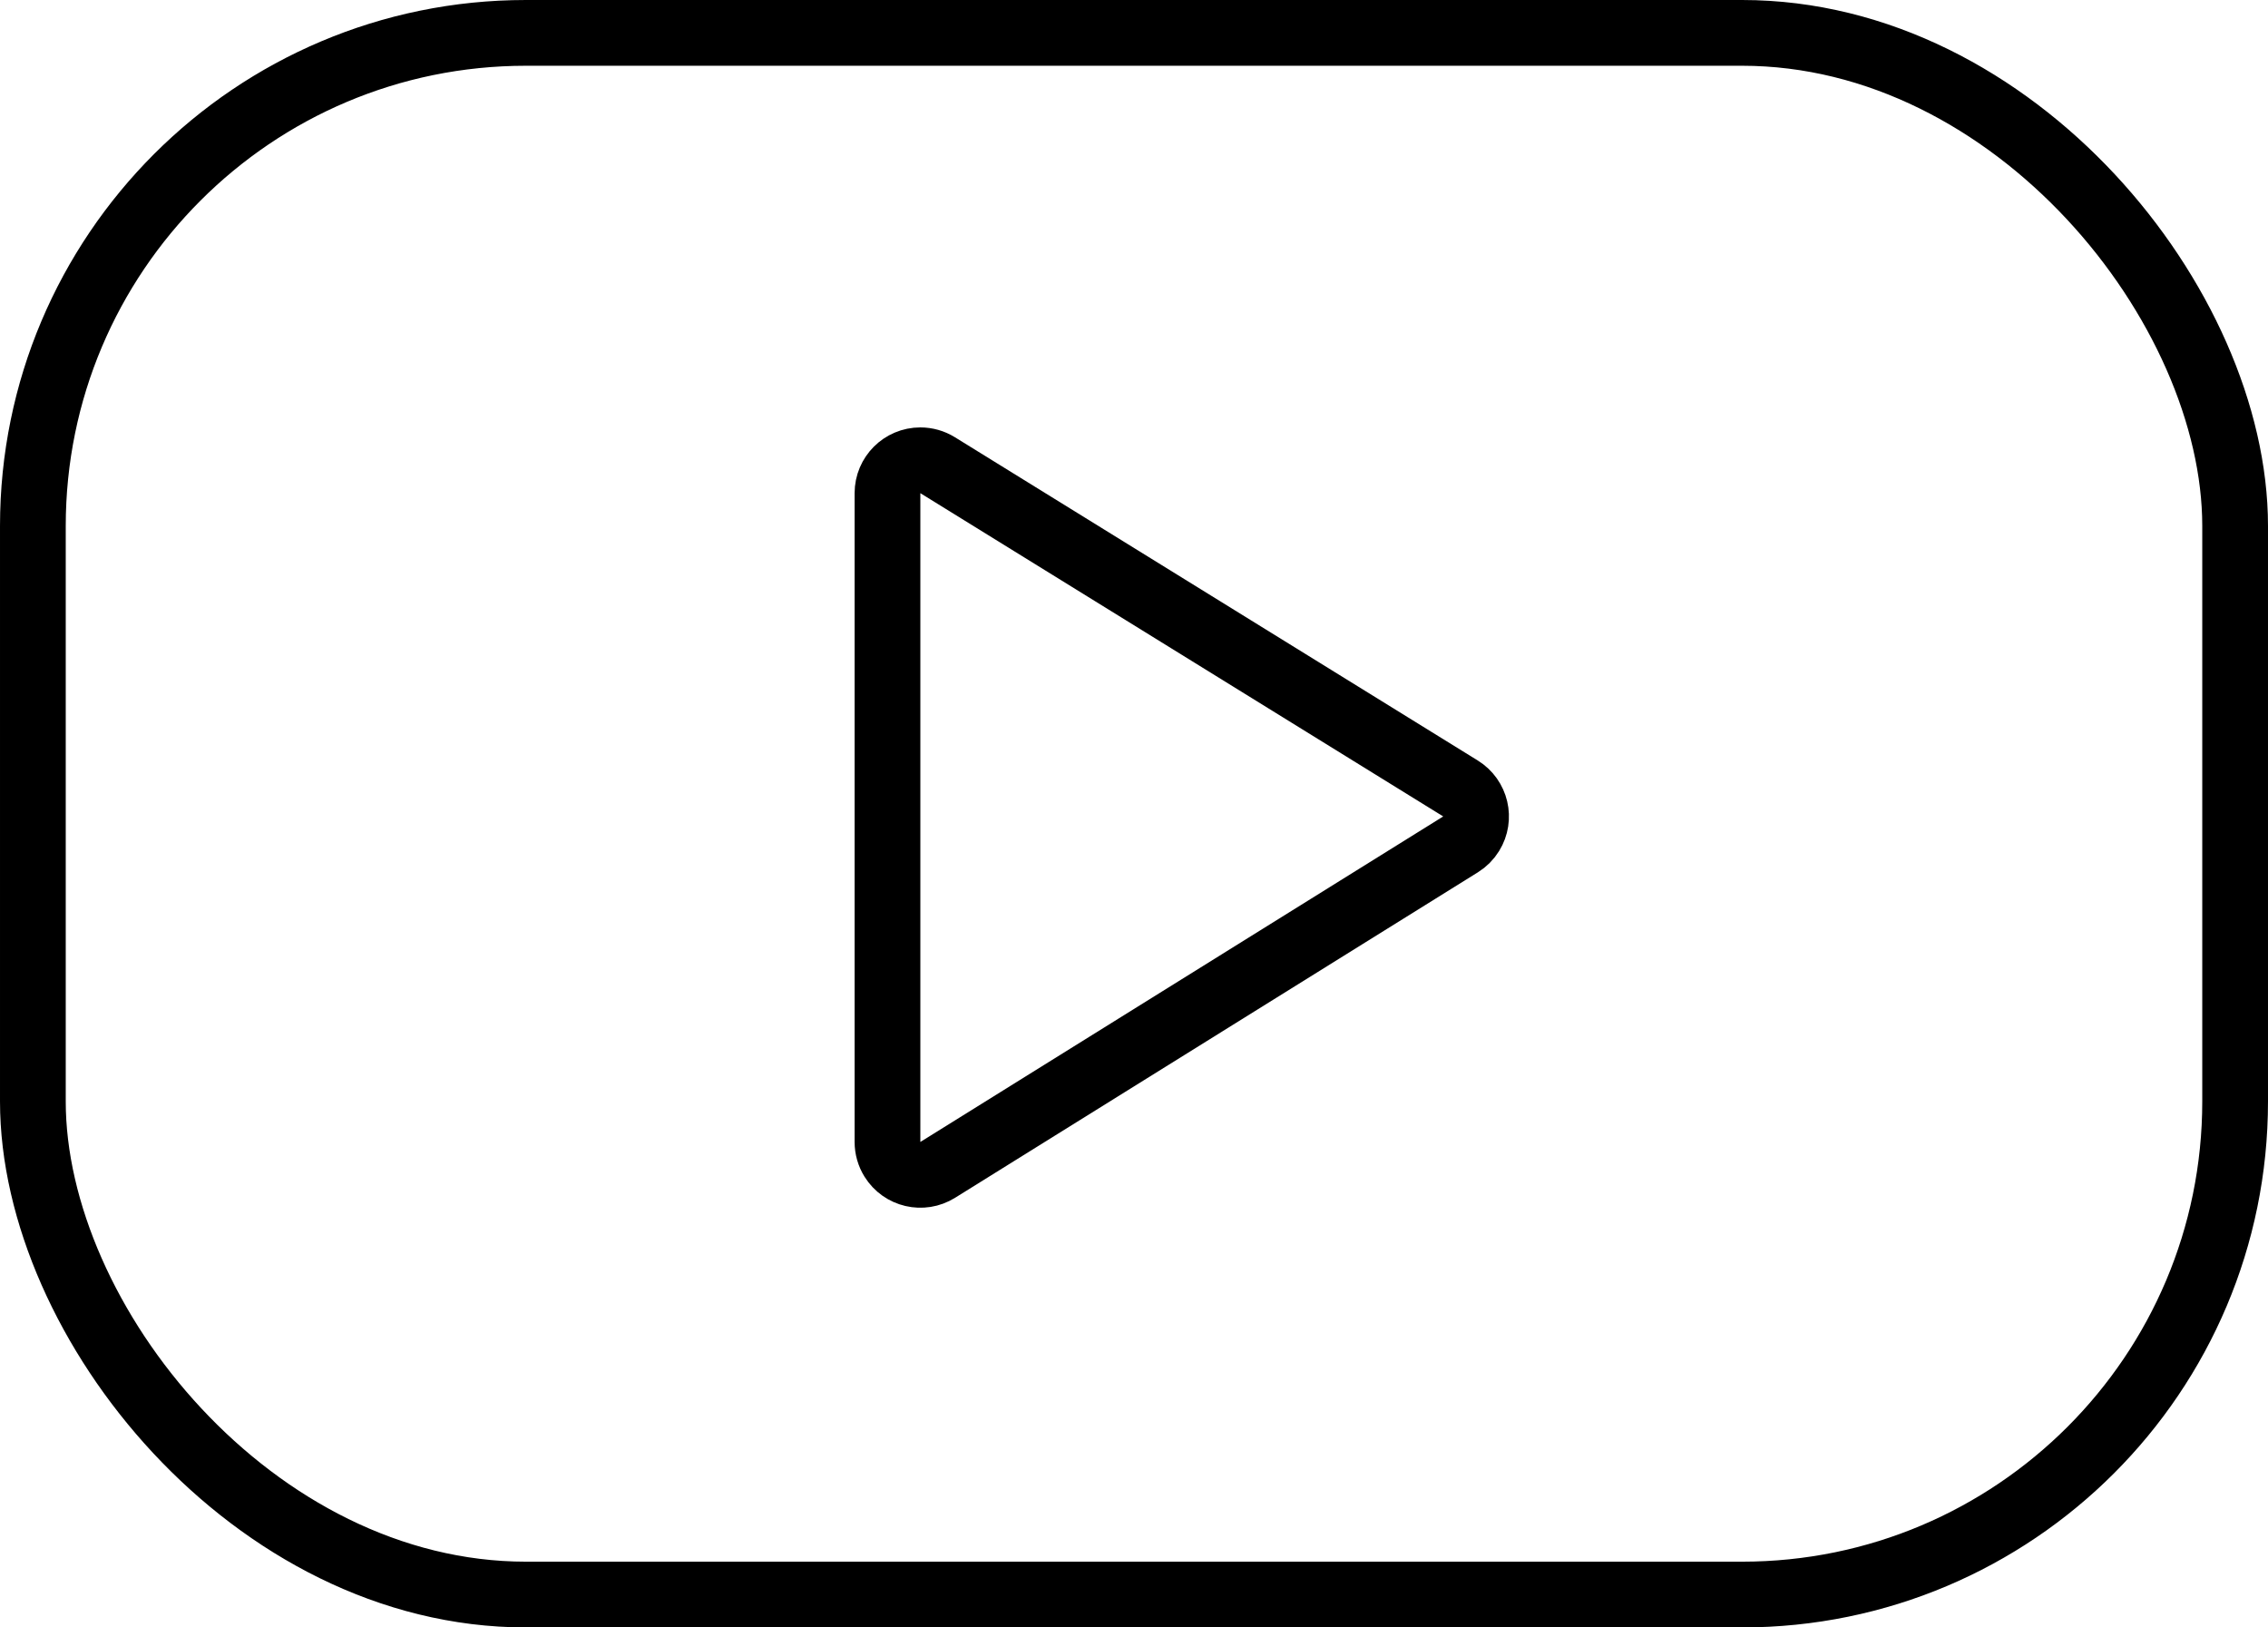 <?xml version="1.0" encoding="UTF-8"?>
<svg width="138px" height="99px" viewBox="0 0 138 99" version="1.1" xmlns="http://www.w3.org/2000/svg" xmlns:xlink="http://www.w3.org/1999/xlink">
    <!-- Generator: Sketch 53.2 (72643) - https://sketchapp.com -->
    <title>Group</title>
    <desc>Created with Sketch.</desc>
    <g id="Page-1" stroke="none" stroke-width="1" fill="none" fill-rule="evenodd">
        <g id="Group" stroke="#000000" stroke-width="4">
            <rect id="Rectangle" x="2" y="2" width="134" height="95" rx="30"></rect>
            <path d="M73.537,32.77 L93.339,64.585 C93.923,65.522 93.636,66.756 92.698,67.339 C92.381,67.537 92.015,67.641 91.641,67.641 L52.173,67.641 C51.069,67.641 50.173,66.746 50.173,65.641 C50.173,65.27 50.277,64.906 50.472,64.59 L70.137,32.775 C70.718,31.836 71.951,31.545 72.89,32.126 C73.153,32.288 73.374,32.508 73.537,32.77 Z" id="Triangle" transform="translate(71.907, 49.734) rotate(-270) translate(-71.907, -49.734) "></path>
        </g>
    </g>
</svg>
